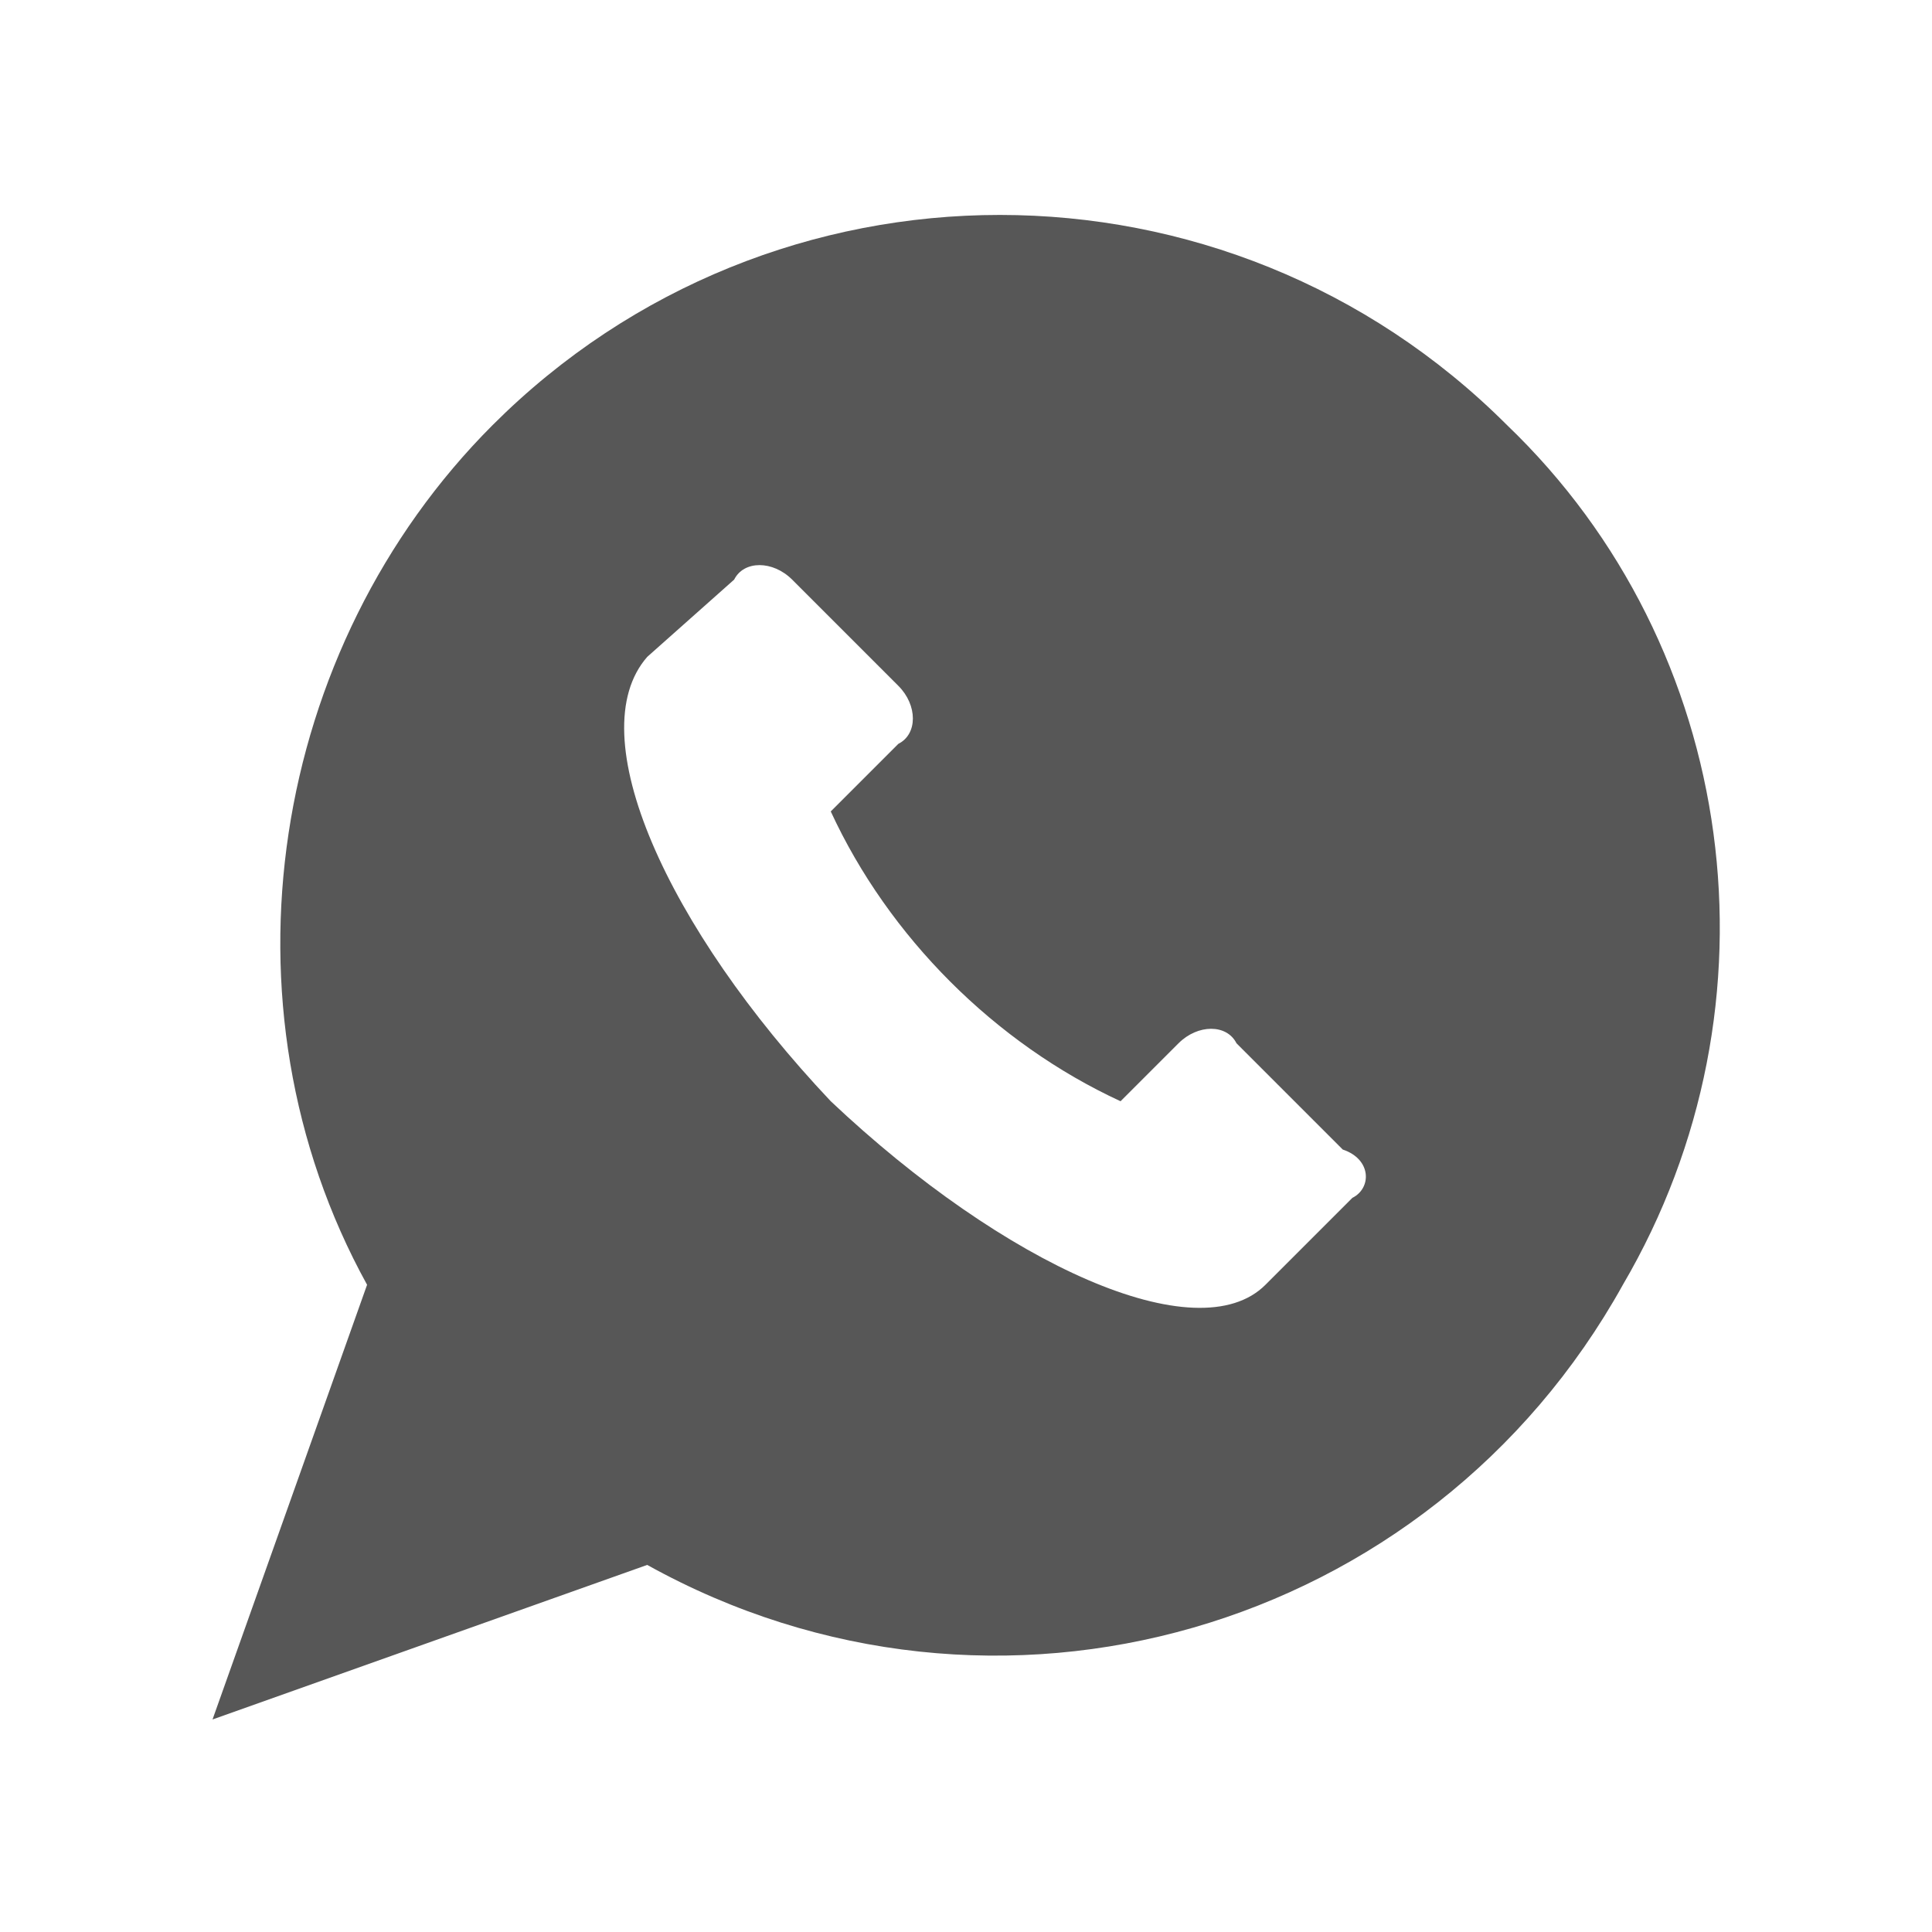 <?xml version="1.0" encoding="utf-8"?>
<!-- Generator: Adobe Illustrator 24.1.0, SVG Export Plug-In . SVG Version: 6.00 Build 0)  -->
<svg version="1.1" id="socialshare_wts_icon" xmlns="http://www.w3.org/2000/svg" xmlns:xlink="http://www.w3.org/1999/xlink"
	 x="0px" y="0px" viewBox="0 0 20 20" style="enable-background:new 0 0 20 20;" xml:space="preserve">
<style type="text/css">
	.st0{fill:#575757;}
</style>
<g id="Group_16221">
	<path id="Path_51822" class="st0" d="M15.6,4.4C12.7,1.5,8,1.5,5.1,4.4c-2.3,2.3-2.9,6-1.3,8.9l-1.6,4.5l4.5-1.6
		c3.6,2,8.1,0.7,10.1-2.9C18.5,10.4,18,6.7,15.6,4.4z M14,12.4l-0.9,0.9c-0.7,0.7-2.7-0.2-4.5-1.9C6.9,9.6,6,7.6,6.7,6.8L7.6,6
		C7.7,5.8,8,5.8,8.2,6l1.1,1.1c0.2,0.2,0.2,0.5,0,0.6L8.6,8.4c0.6,1.3,1.7,2.4,3,3l0.6-0.6c0.2-0.2,0.5-0.2,0.6,0l1.1,1.1
		C14.2,12,14.2,12.3,14,12.4z"/>
</g>
</svg>
